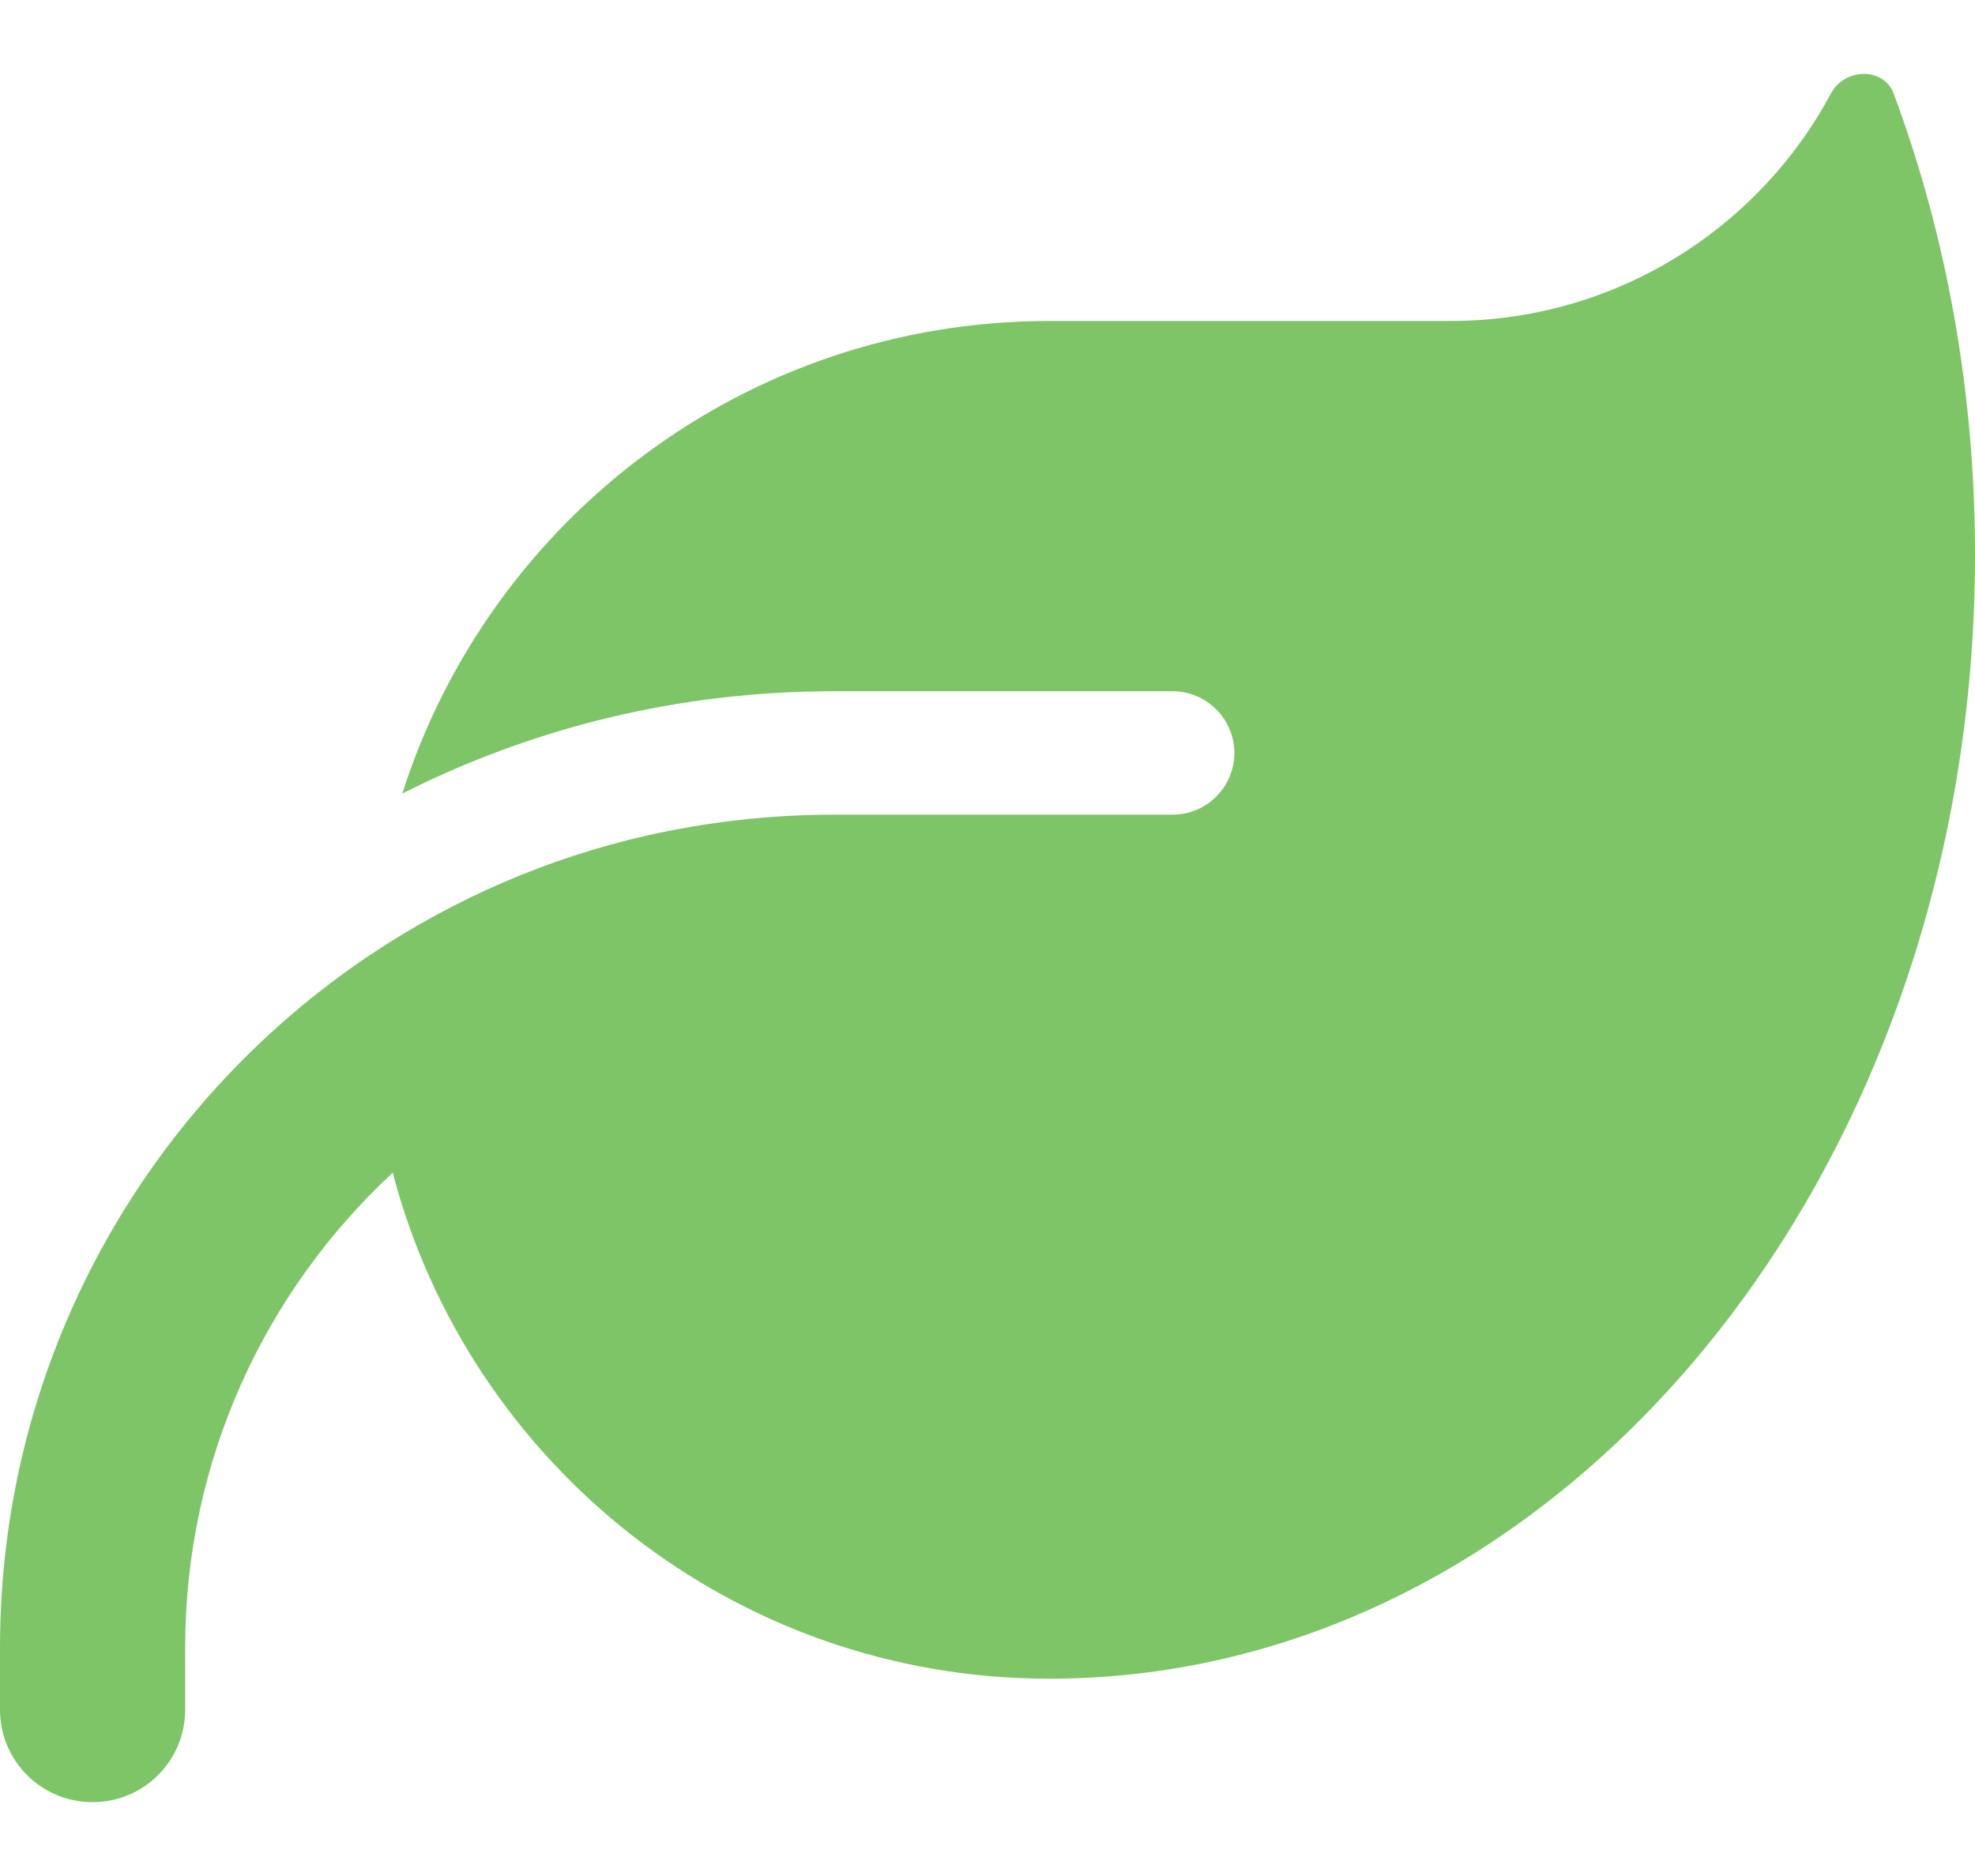 <svg width="20" height="19" viewBox="0 0 20 19" fill="none" xmlns="http://www.w3.org/2000/svg">
<path d="M10.625 3.251C7.555 3.251 4.957 5.263 4.074 8.037C5.387 7.373 6.867 7.001 8.438 7.001H11.875C12.219 7.001 12.5 7.283 12.5 7.626C12.5 7.97 12.219 8.251 11.875 8.251H11.25H8.438C7.789 8.251 7.16 8.326 6.551 8.462C5.539 8.693 4.602 9.103 3.762 9.662C1.496 11.173 0 13.755 0 16.689V17.314C0 17.834 0.418 18.252 0.938 18.252C1.457 18.252 1.875 17.834 1.875 17.314V16.689C1.875 14.787 2.684 13.076 3.977 11.877C4.75 14.826 7.434 17.002 10.625 17.002H10.664C15.824 16.974 20 11.888 20 5.619C20 3.955 19.707 2.373 19.176 0.947C19.074 0.677 18.68 0.689 18.543 0.943C17.809 2.318 16.355 3.251 14.688 3.251H10.625Z" fill="#7DC566"/>
</svg>
